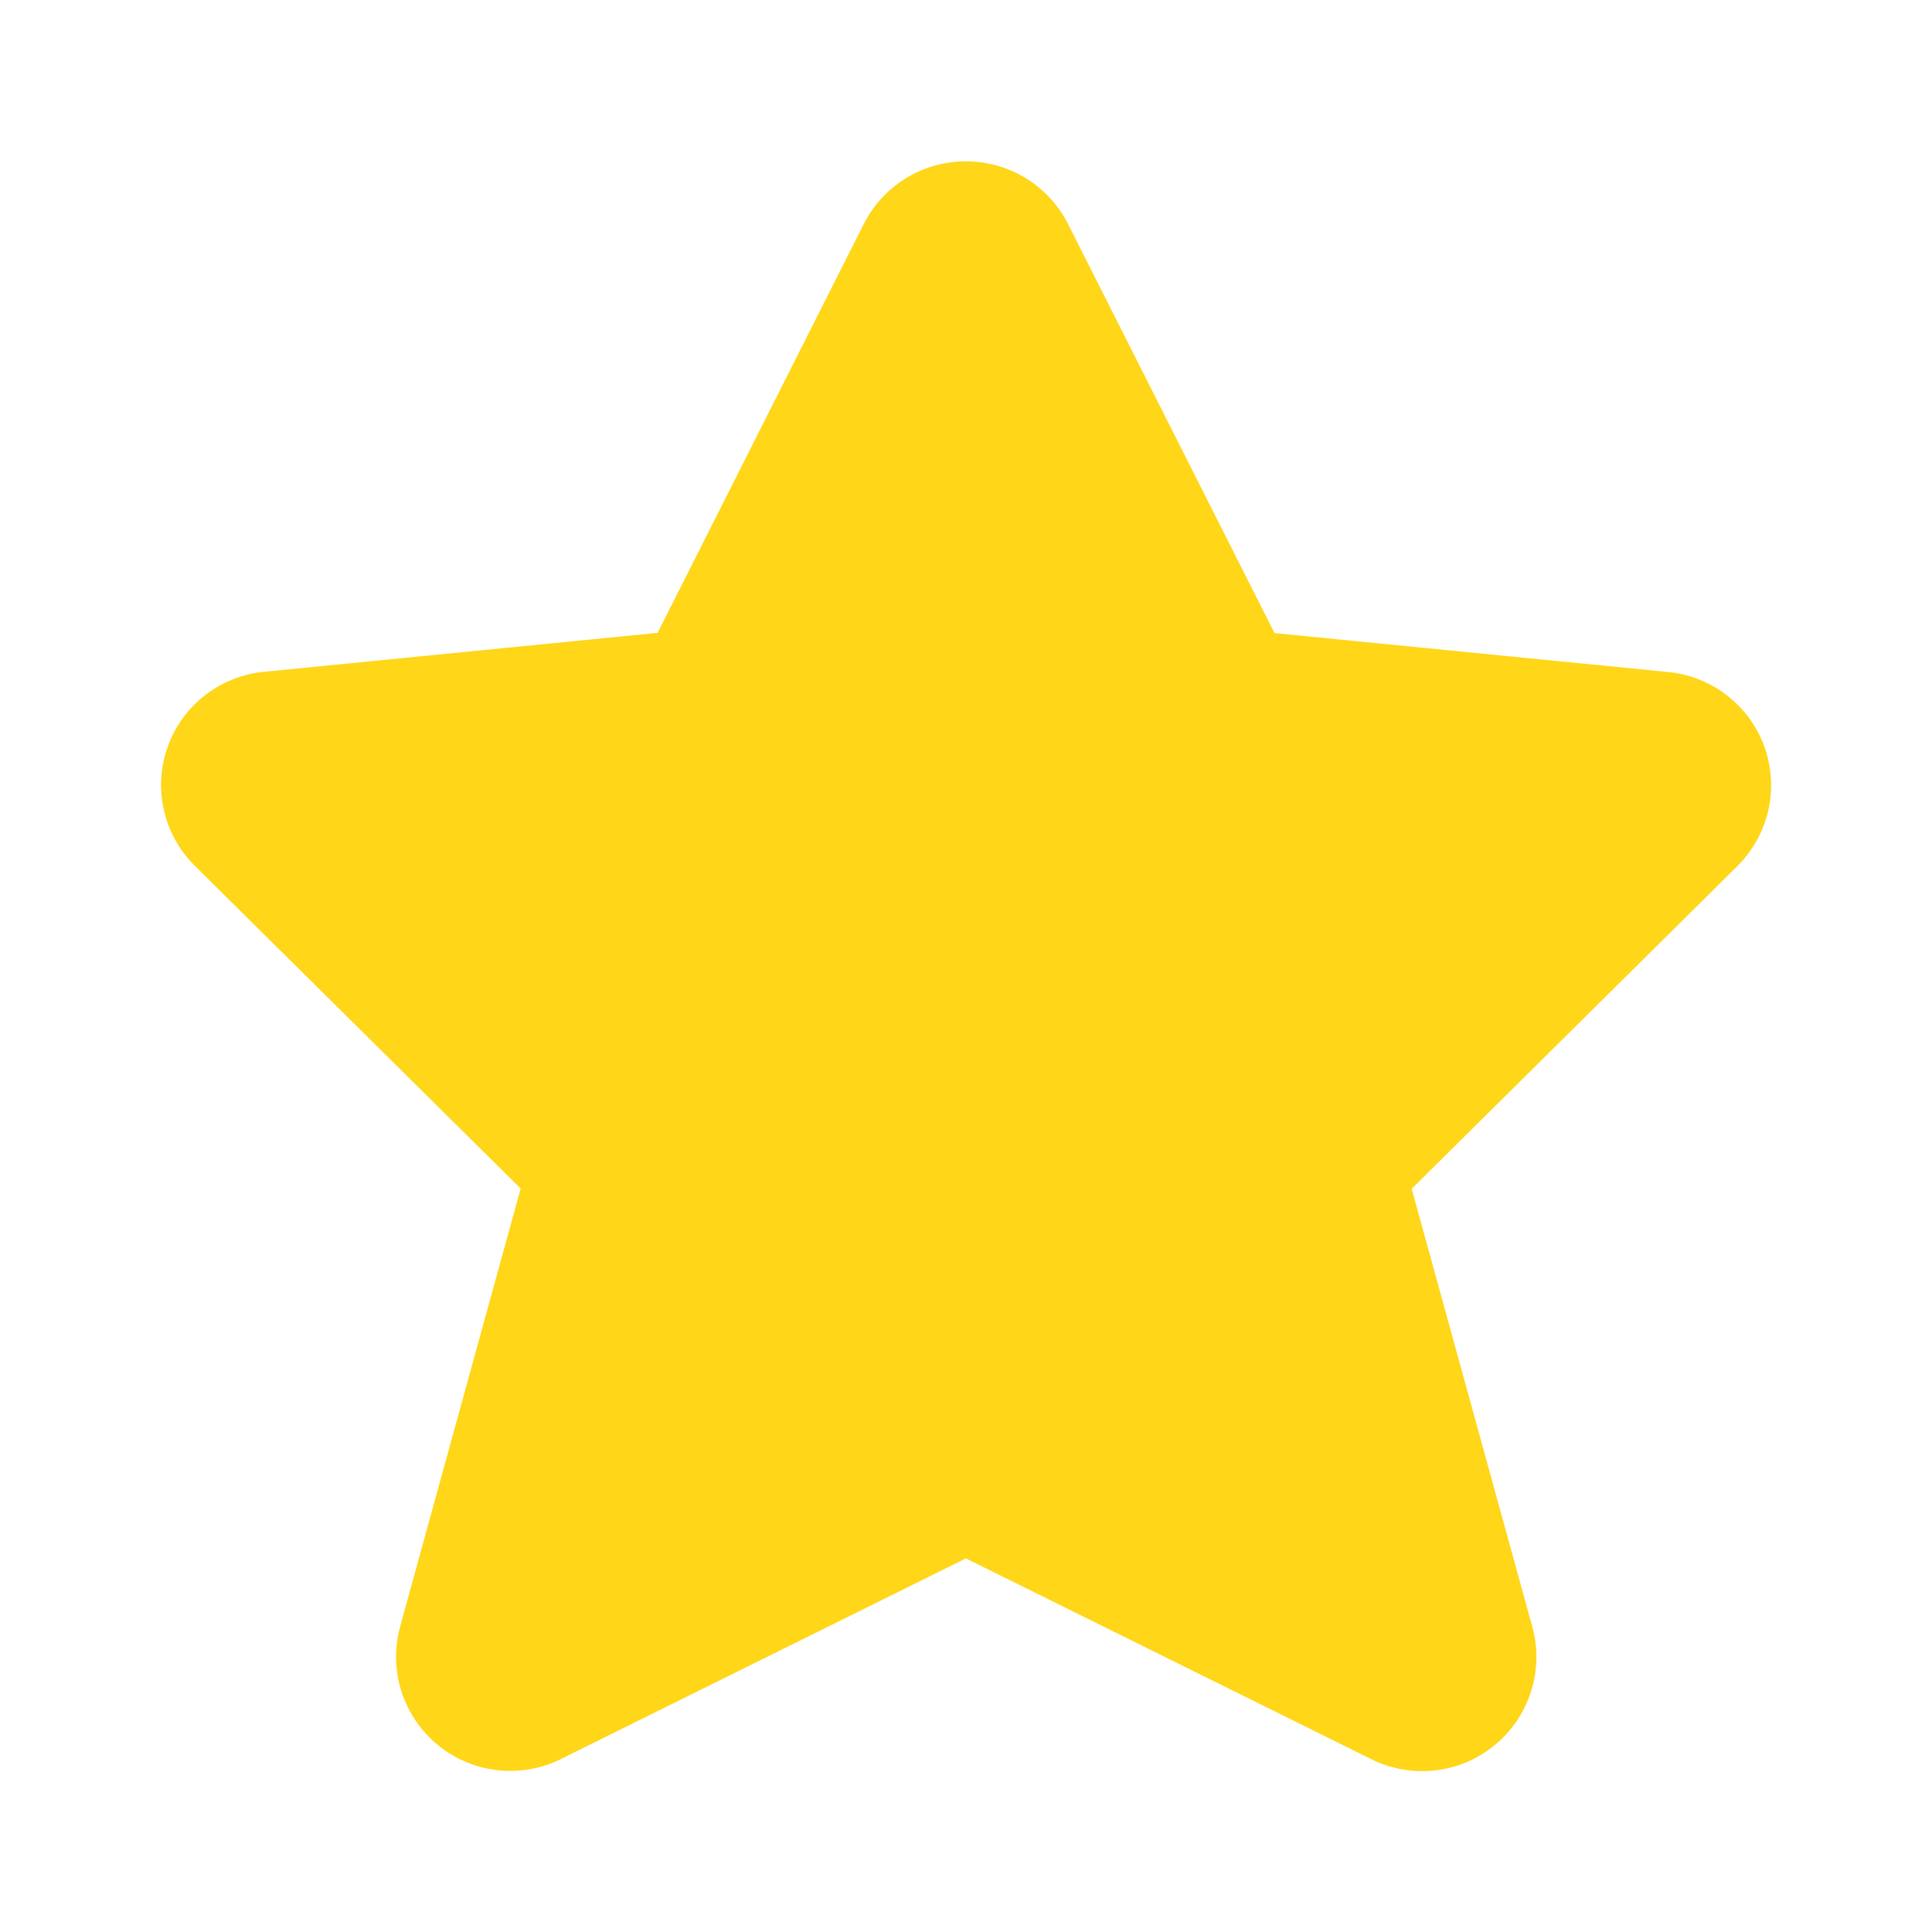 <svg width="16" height="16" viewBox="0 0 16 16" fill="none" xmlns="http://www.w3.org/2000/svg">
<g id="Biblioteca de iconos_General_Favoritos_star-bold_16px 5">
<path id="Vector" fill-rule="evenodd" clip-rule="evenodd" d="M7.504 1.475C7.653 1.384 7.825 1.336 7.999 1.336C8.174 1.336 8.345 1.384 8.494 1.475C8.643 1.566 8.764 1.697 8.844 1.852L8.845 1.855L10.555 5.243L13.809 5.565C13.986 5.581 14.156 5.647 14.297 5.755C14.44 5.864 14.549 6.012 14.611 6.181C14.672 6.35 14.684 6.533 14.645 6.709C14.605 6.884 14.516 7.045 14.389 7.172L11.691 9.845L12.692 13.48C12.739 13.656 12.734 13.842 12.677 14.015C12.621 14.188 12.516 14.341 12.374 14.456C12.233 14.571 12.061 14.643 11.88 14.662C11.7 14.682 11.517 14.649 11.355 14.568L11.353 14.567L7.999 12.906L4.65 14.565L4.649 14.566C4.486 14.647 4.304 14.68 4.123 14.66C3.942 14.641 3.771 14.569 3.629 14.454C3.488 14.339 3.383 14.186 3.326 14.013C3.27 13.839 3.265 13.654 3.312 13.478L3.313 13.473L4.312 9.843L1.613 7.17C1.485 7.043 1.396 6.882 1.357 6.707C1.317 6.531 1.329 6.348 1.391 6.179C1.452 6.01 1.561 5.862 1.704 5.753C1.846 5.645 2.015 5.579 2.193 5.563L5.446 5.241L7.155 1.852C7.234 1.697 7.355 1.566 7.504 1.475Z" fill="#FFD618"/>
</g>
</svg>
